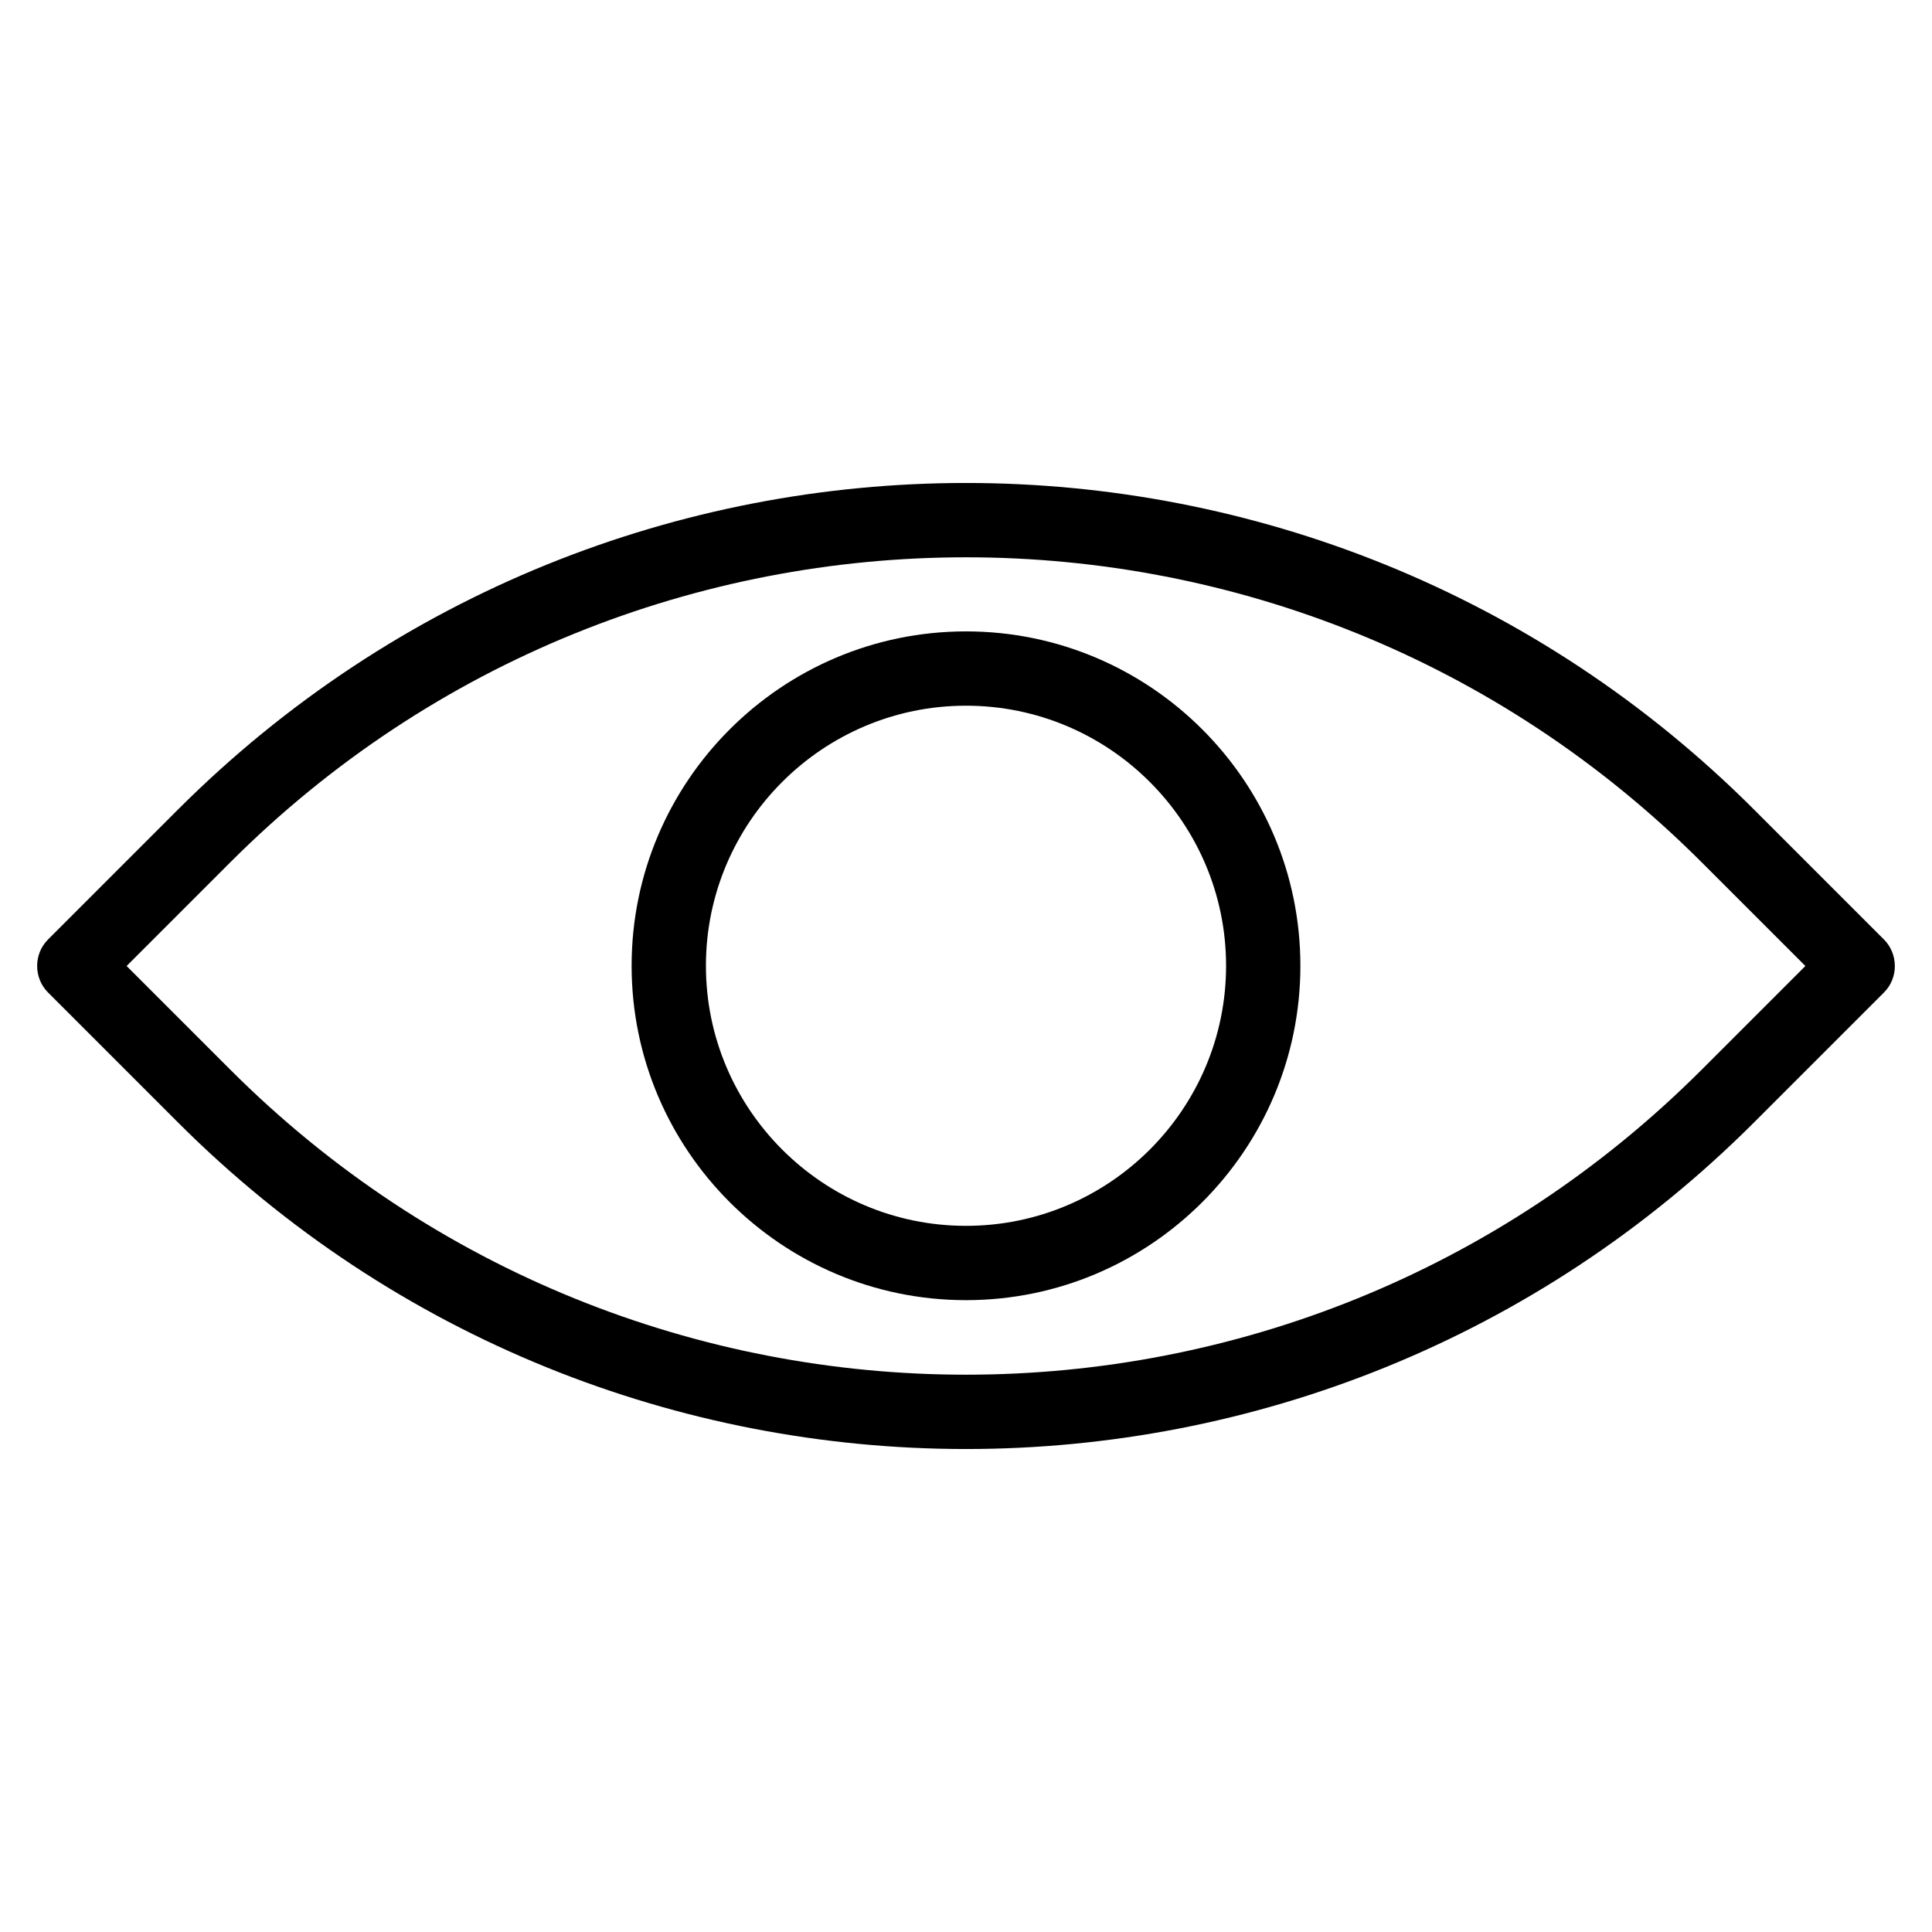 <svg enable-background="new 0 0 520 520" height="512" viewBox="0 0 520 520" width="512" xmlns="http://www.w3.org/2000/svg"><g id="_x31_158_x2C__Biometric_x2C__Eye_x2C__Impression_x2C__Look_x2C__View_x2C_"><g><path d="m507.071 252.868-34.939-34.939c-117.241-117.239-307.009-117.254-424.264 0l-34.939 34.939c-3.979 3.98-3.83 10.432 0 14.264l34.938 34.938c117.237 117.238 307.007 117.257 424.264 0l34.939-34.938c3.976-3.975 3.836-10.428.001-14.264zm-49.082 35.06c-109.424 109.426-286.543 109.437-395.979 0l-27.929-27.929 27.929-27.928c109.422-109.423 286.542-109.439 395.979 0l27.93 27.928z"/><path d="m260 169.939c-49.626 0-90 40.374-90 90s40.374 90 90 90 90-40.374 90-90-40.374-90-90-90zm0 159.999c-38.598 0-70-31.402-70-70s31.402-70 70-70 70 31.402 70 70-31.402 70-70 70z"/></g></g></svg>
